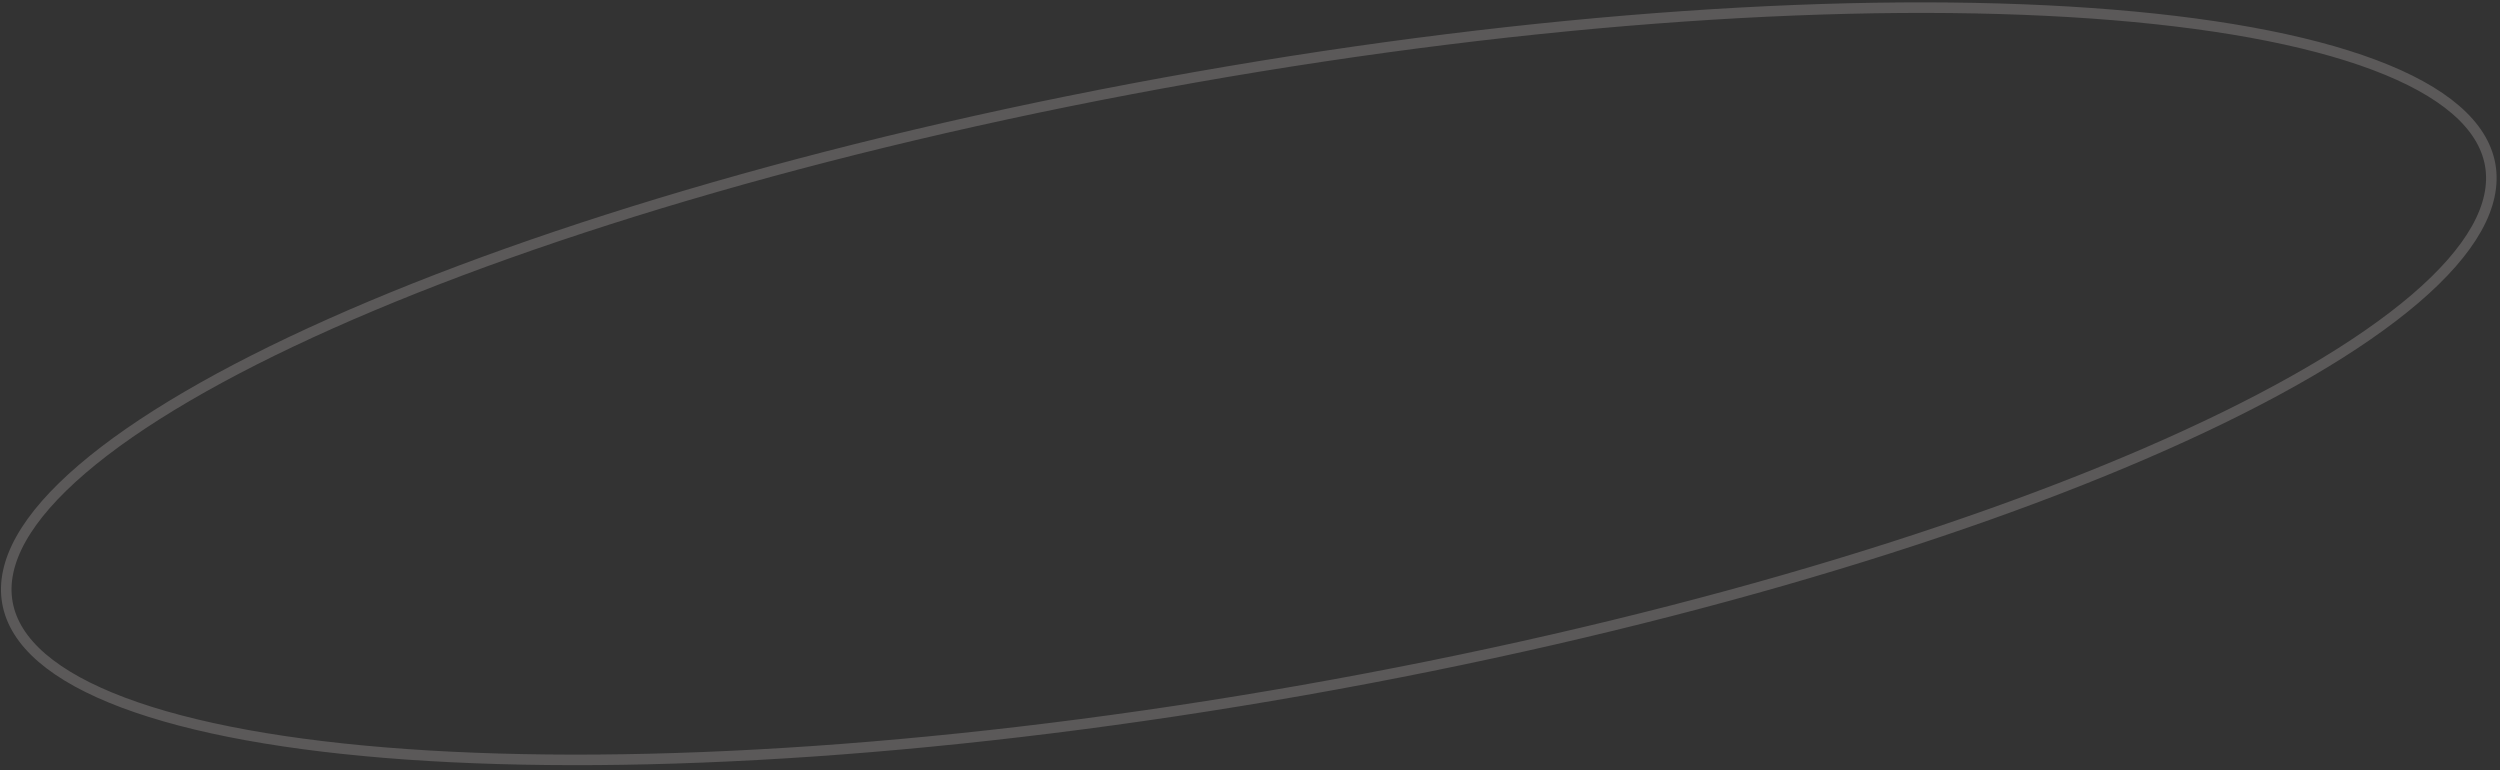 <?xml version="1.0" encoding="UTF-8"?> <svg xmlns="http://www.w3.org/2000/svg" width="237" height="73" viewBox="0 0 237 73" fill="none"><rect x="0" y="0" width="237" height="73" fill="#333333" stroke="none"/> <path opacity="0.2" d="M236.071 15.631C236.741 19.428 234.313 23.732 228.979 28.302C223.675 32.846 215.632 37.532 205.43 42.081C185.034 51.178 156.115 59.684 123.509 65.433C90.904 71.183 60.819 73.08 38.542 71.508C27.399 70.722 18.239 69.069 11.7 66.613C5.125 64.144 1.372 60.93 0.702 57.132C0.032 53.335 2.46 49.031 7.794 44.461C13.098 39.917 21.141 35.231 31.343 30.682C51.739 21.585 80.658 13.079 113.264 7.33C145.869 1.58 175.954 -0.317 198.231 1.255C209.374 2.041 218.534 3.694 225.073 6.15C231.648 8.619 235.401 11.833 236.071 15.631Z" stroke="#FBF2F3"></path> </svg> 